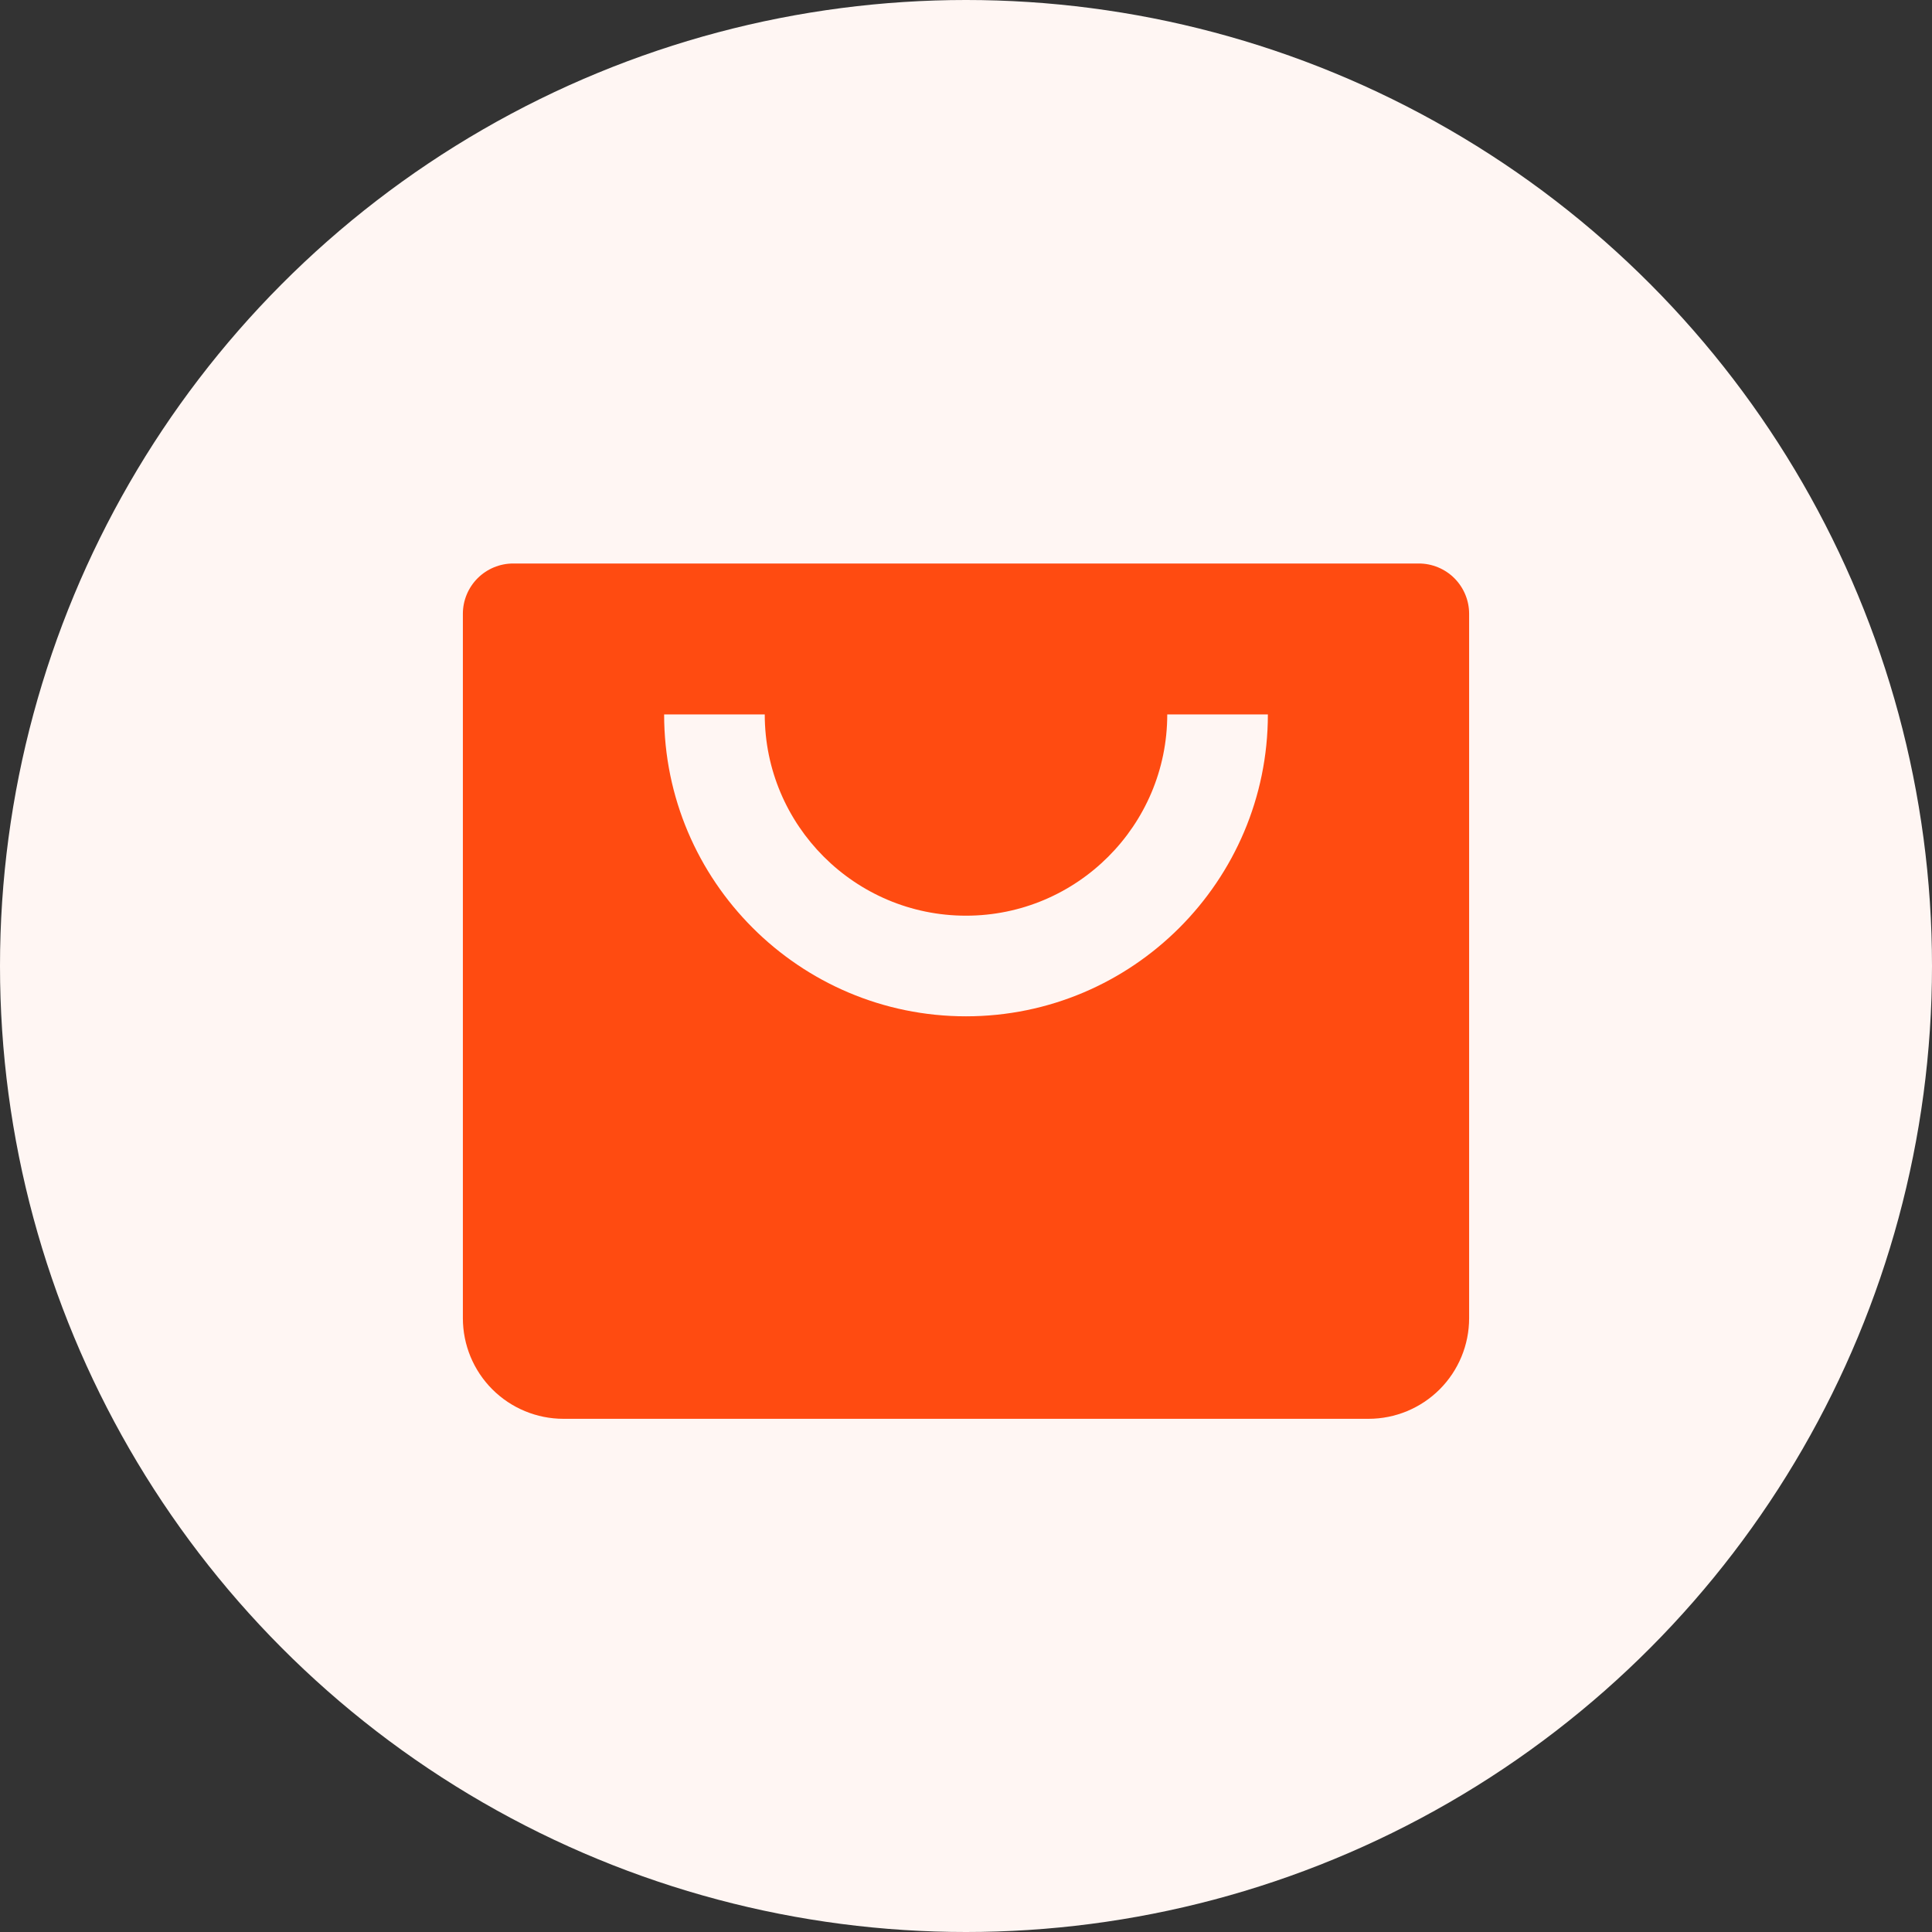 <svg width="48" height="48" viewBox="0 0 48 48" fill="none" xmlns="http://www.w3.org/2000/svg">
<rect x="0" y="0" width="48" height="48" fill="#333333" stroke="none"/>
<circle cx="24" cy="24" r="24" fill="#FFF6F3"/>
<path d="M35.25 14H12.75C12.418 14 12.101 14.132 11.866 14.366C11.632 14.601 11.5 14.918 11.5 15.25V32.75C11.5 33.413 11.763 34.049 12.232 34.518C12.701 34.987 13.337 35.25 14 35.25H34C34.663 35.25 35.299 34.987 35.768 34.518C36.237 34.049 36.5 33.413 36.5 32.75V15.25C36.5 14.918 36.368 14.601 36.134 14.366C35.9 14.132 35.581 14 35.25 14ZM24 25.25C19.864 25.25 16.5 21.886 16.5 17.75H19C19 20.508 21.242 22.75 24 22.75C26.758 22.75 29 20.508 29 17.75H31.5C31.5 21.886 28.136 25.25 24 25.25Z" fill="#FF4B11"/>
</svg>
